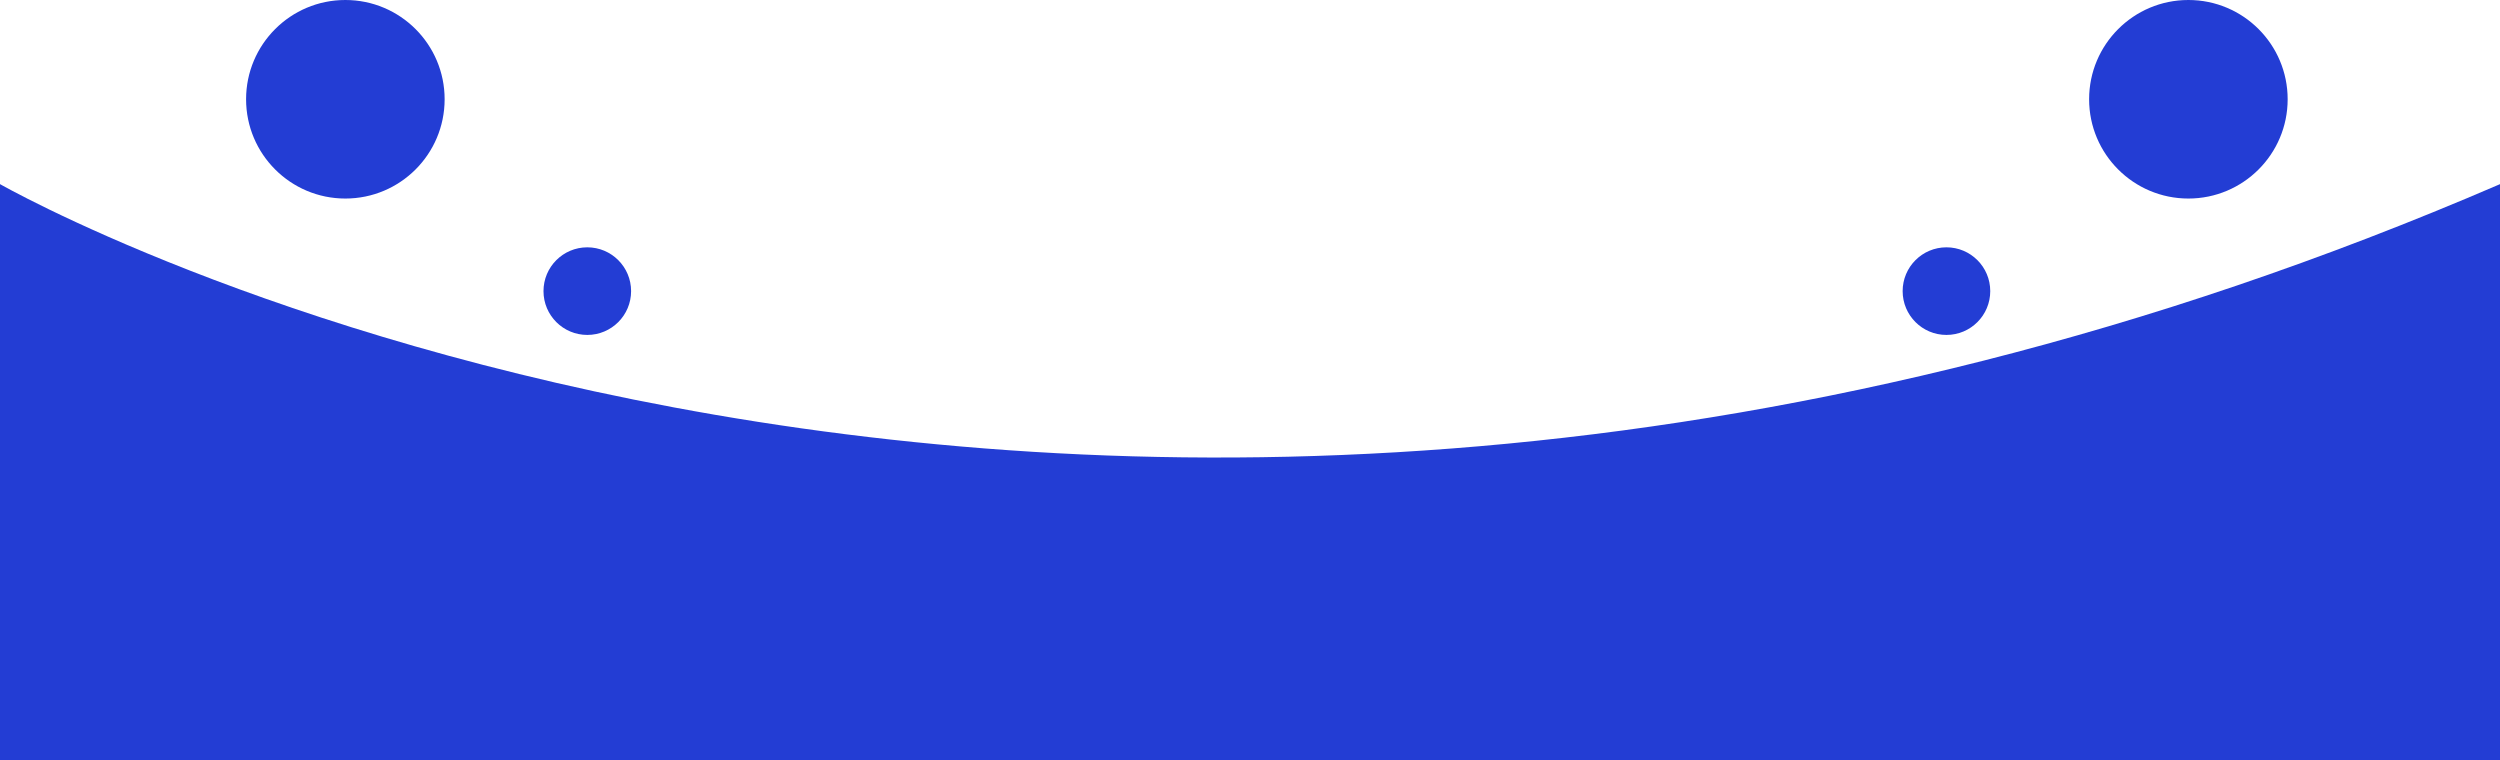 <svg xmlns="http://www.w3.org/2000/svg" viewBox="0 0 1229.96 373.99" width="100%" style="vertical-align: middle; max-width: 100%; width: 100%;"><defs></defs><g><g><circle cx="169.91" cy="48.84" r="48.84" fill="rgb(35,61,212)"></circle><circle cx="288.94" cy="143.23" r="21.55" fill="rgb(35,61,212)"></circle><path d="M0,90.58s528.31,302.68,1230,0V374H0Z" fill="rgb(35,61,212)"></path><circle cx="1076.65" cy="48.84" r="48.84" fill="rgb(35,61,212)"></circle><circle cx="957.62" cy="143.23" r="21.55" fill="rgb(35,61,212)"></circle></g></g></svg>